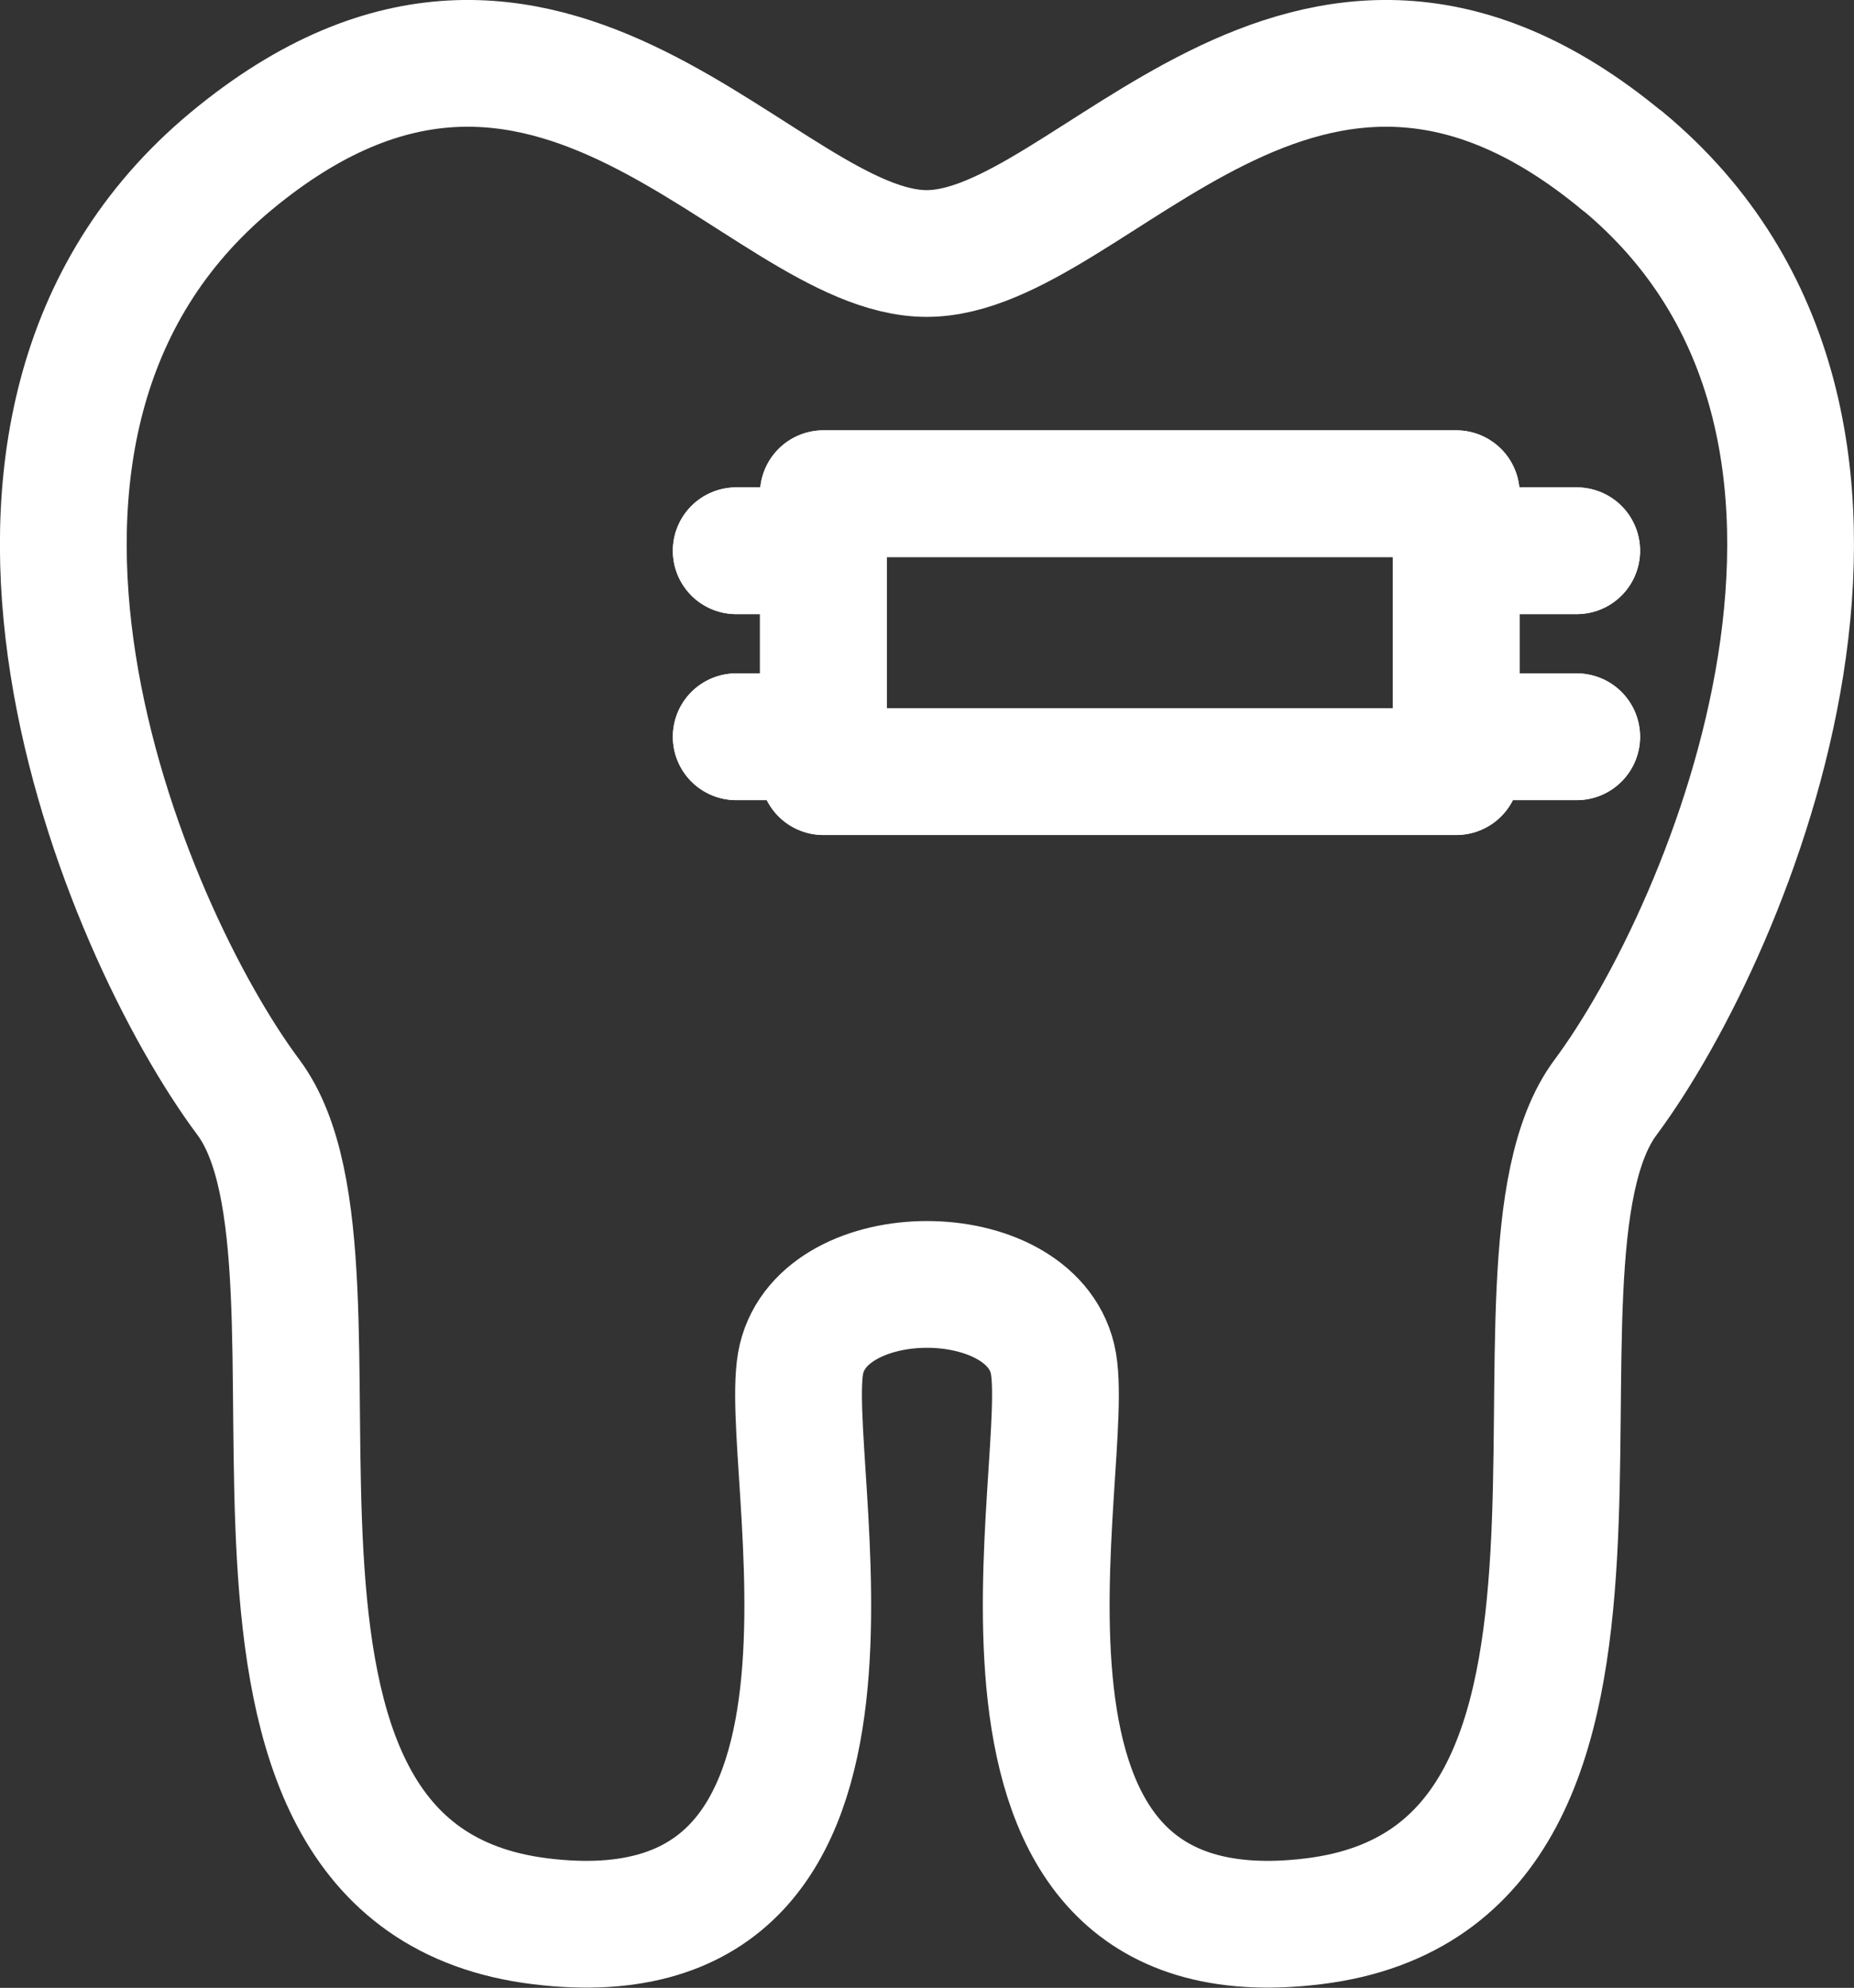 <svg xmlns="http://www.w3.org/2000/svg" id="Layer_2" data-name="Layer 2" viewBox="0 0 58.5 62.73"><rect x="0" y="0" width="58.5" height="62.73" fill="#333333" stroke="none"/><defs><style>      .cls-1 {        fill: none;      }      .cls-1, .Graphic_Style_12 {        stroke: #fff;        stroke-linecap: round;        stroke-linejoin: round;        stroke-width: 4px;      }    </style></defs><g id="Capa_1" data-name="Capa 1"><g><path class="cls-1" d="M51.19,5.08c-10.06-8.35-16.74,2.92-21.95,2.92S17.37-3.27,7.3,5.08c-10.06,8.35-3.43,24.23,.54,29.55,3.96,5.33-2.68,24.54,9.21,26,11.88,1.46,7.49-14.62,8.24-17.75,.75-3.13,7.17-3.13,7.92,0,.75,3.13-3.64,19.21,8.24,17.75,11.88-1.46,5.25-20.68,9.21-26,3.96-5.33,10.6-21.2,.54-29.55Z"></path><g><g><rect class="cls-1" x="25.98" y="15.58" width="19.97" height="8.77"></rect><line class="cls-1" x1="23.23" y1="17.38" x2="25.98" y2="17.38"></line><line class="cls-1" x1="23.23" y1="23.25" x2="25.98" y2="23.25"></line><line class="cls-1" x1="46.99" y1="17.38" x2="49.75" y2="17.38"></line><line class="cls-1" x1="46.99" y1="23.25" x2="49.75" y2="23.25"></line></g><g><rect class="cls-1" x="25.98" y="15.58" width="19.97" height="8.77"></rect><line class="cls-1" x1="23.23" y1="17.38" x2="25.98" y2="17.38"></line><line class="cls-1" x1="23.23" y1="23.25" x2="25.98" y2="23.25"></line><line class="cls-1" x1="46.99" y1="17.38" x2="49.75" y2="17.38"></line><line class="cls-1" x1="46.99" y1="23.25" x2="49.75" y2="23.25"></line></g></g></g></g></svg>
